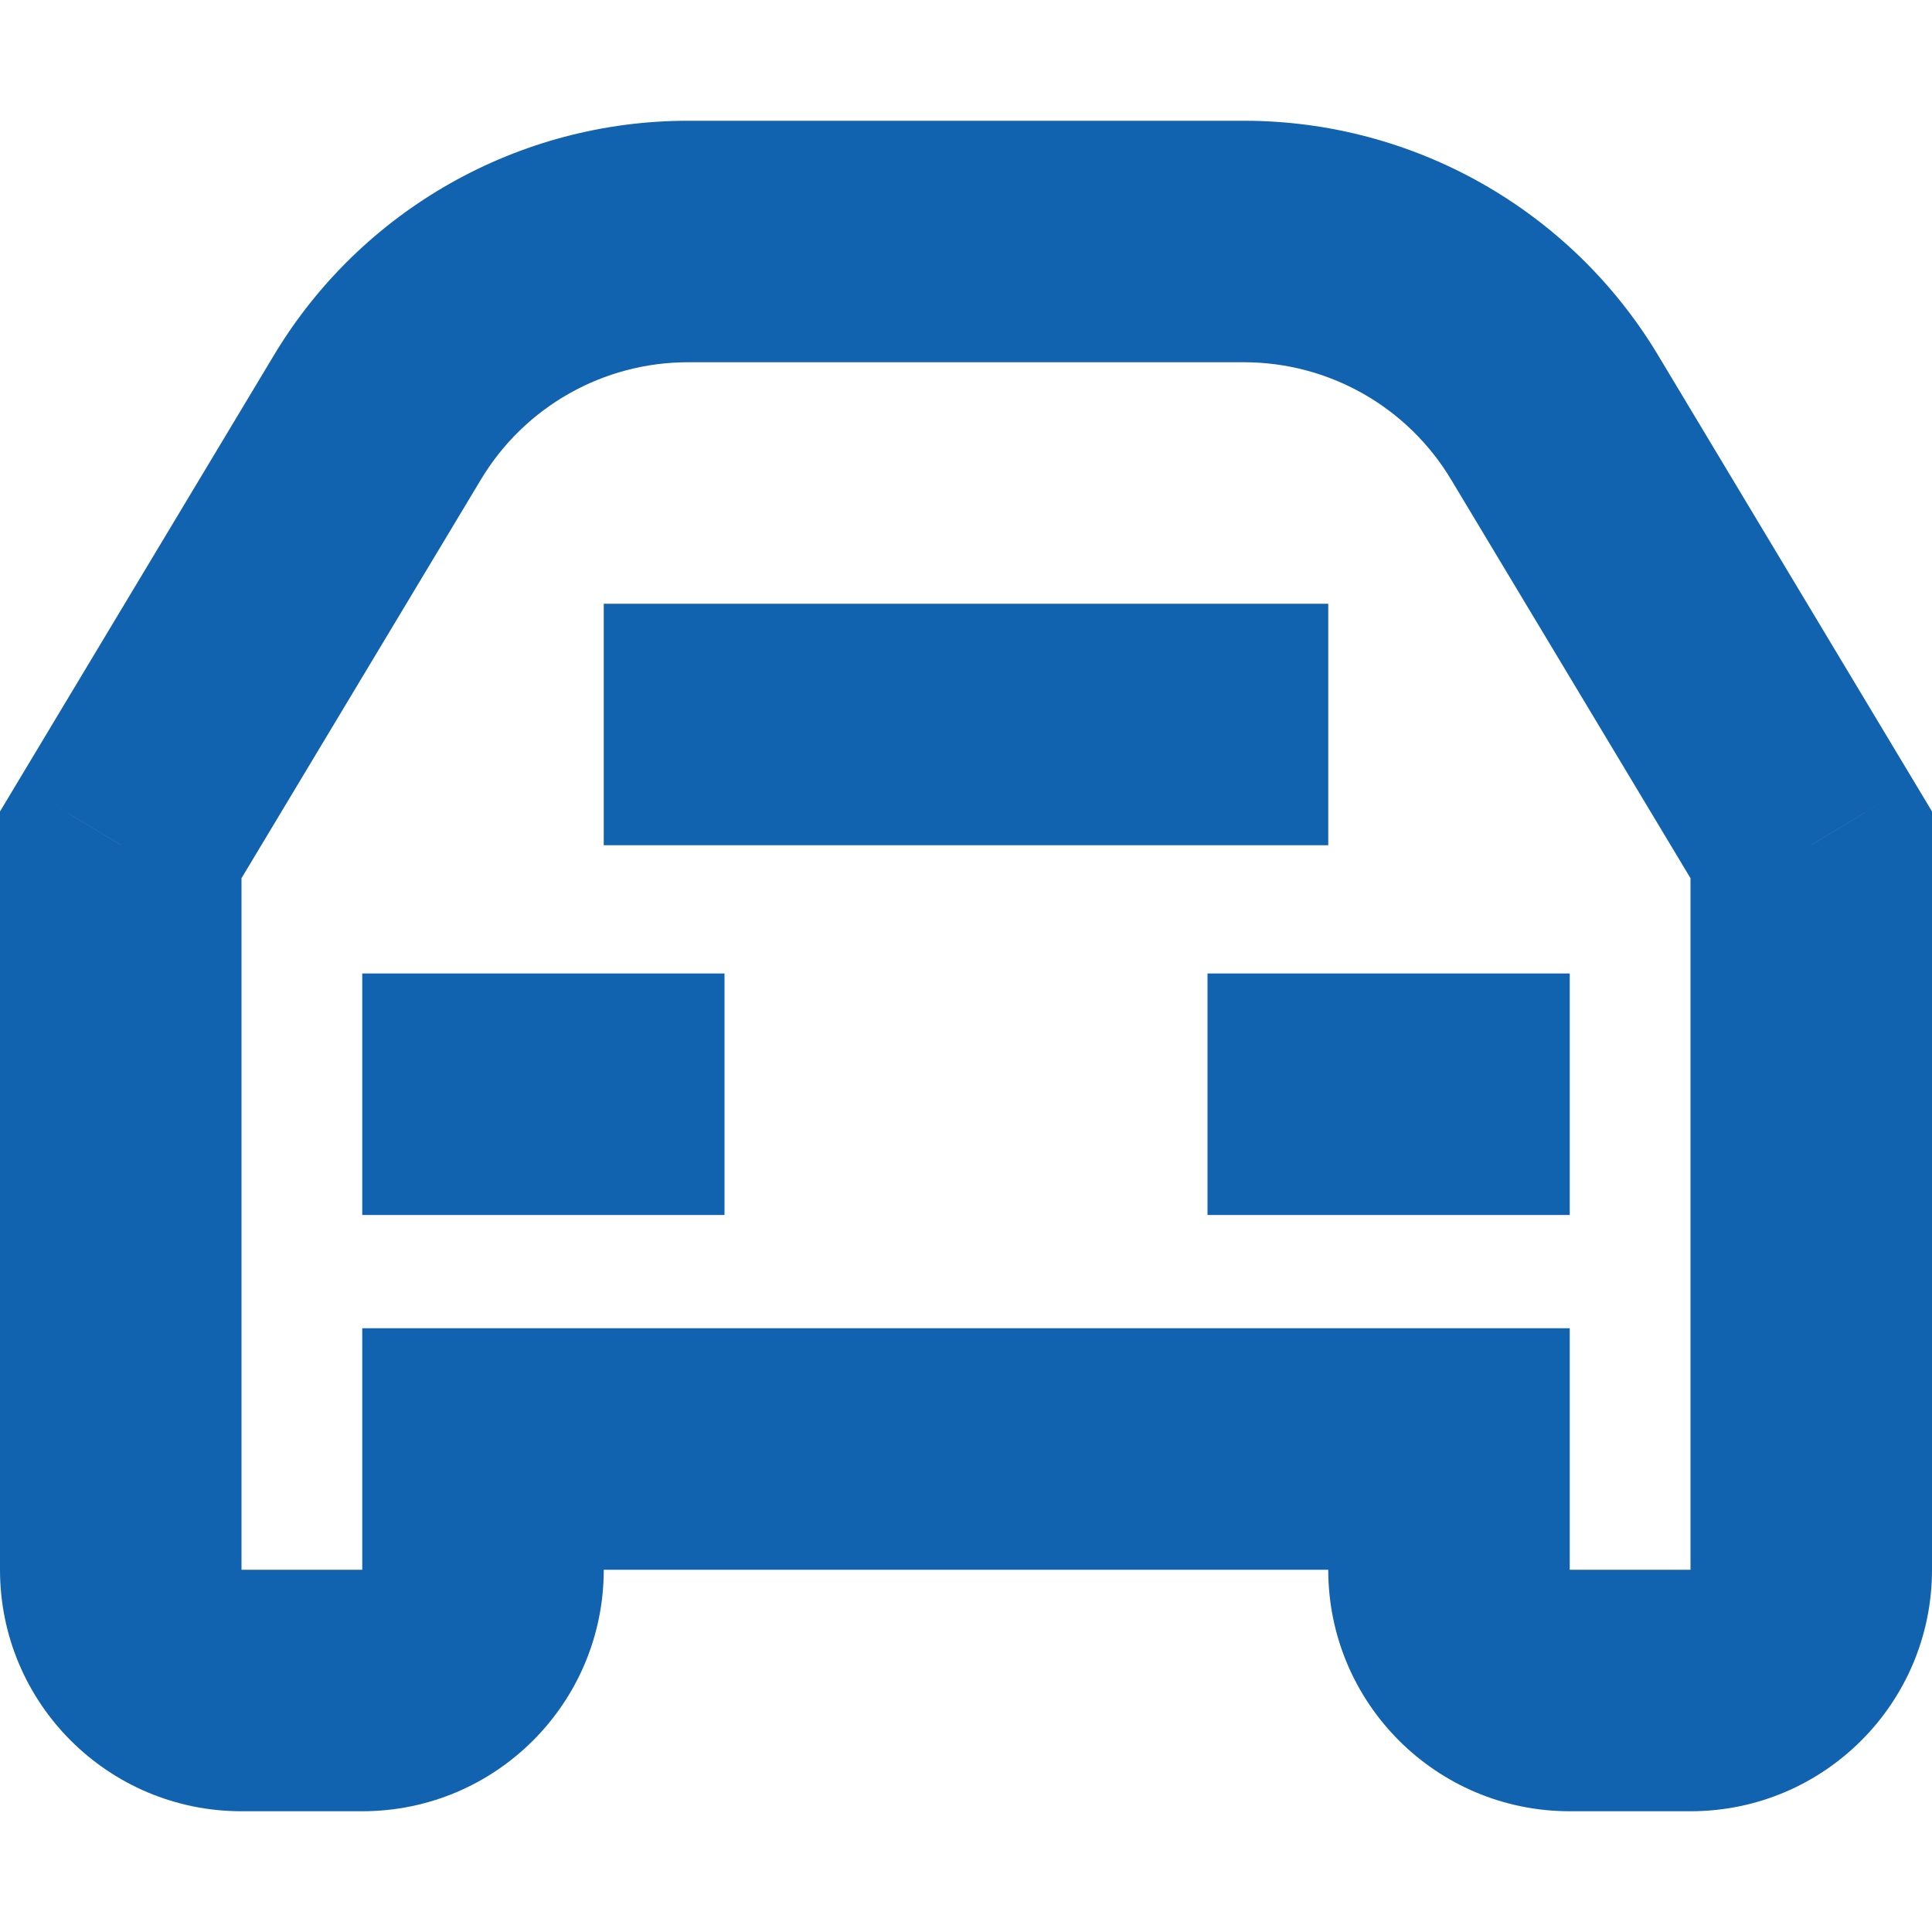 <svg width="16" height="16" viewBox="0 0 16 16" fill="none" xmlns="http://www.w3.org/2000/svg">
<path d="M15 6.997H16V6.72L15.857 6.482L15 6.997ZM1 6.997L0.143 6.482L0 6.72V6.997H1ZM3.126 3.456L2.269 2.941L2.269 2.941L3.126 3.456ZM12.874 3.456L13.731 2.941L13.731 2.941L12.874 3.456ZM4 12V11H3V12H4ZM12 12H13V11H12V12ZM14 6.997V13H16V6.997H14ZM1.857 7.511L3.983 3.971L2.269 2.941L0.143 6.482L1.857 7.511ZM5.698 3H10.302V1H5.698V3ZM12.017 3.971L14.143 7.511L15.857 6.482L13.731 2.941L12.017 3.971ZM3 13H2V15H3V13ZM3 12V13H5V12H3ZM14 13H13V15H14V13ZM13 13V12H11V13H13ZM12 11H4V13H12V11ZM2 13V6.997H0V13H2ZM13 13H11C11 14.105 11.895 15 13 15V13ZM3 15C4.105 15 5 14.105 5 13H3V15ZM2 13H2H0C0 14.105 0.895 15 2 15V13ZM10.302 3C11.004 3 11.655 3.368 12.017 3.971L13.731 2.941C13.008 1.737 11.707 1 10.302 1V3ZM3.983 3.971C4.345 3.368 4.996 3 5.698 3V1C4.293 1 2.992 1.737 2.269 2.941L3.983 3.971ZM14 13V15C15.105 15 16 14.105 16 13H14ZM3 10.062H6V8.062H3V10.062ZM13 8.062H10V10.062H13V8.062ZM5 7H11V5H5V7Z" fill="#1263AF"/>
</svg>
